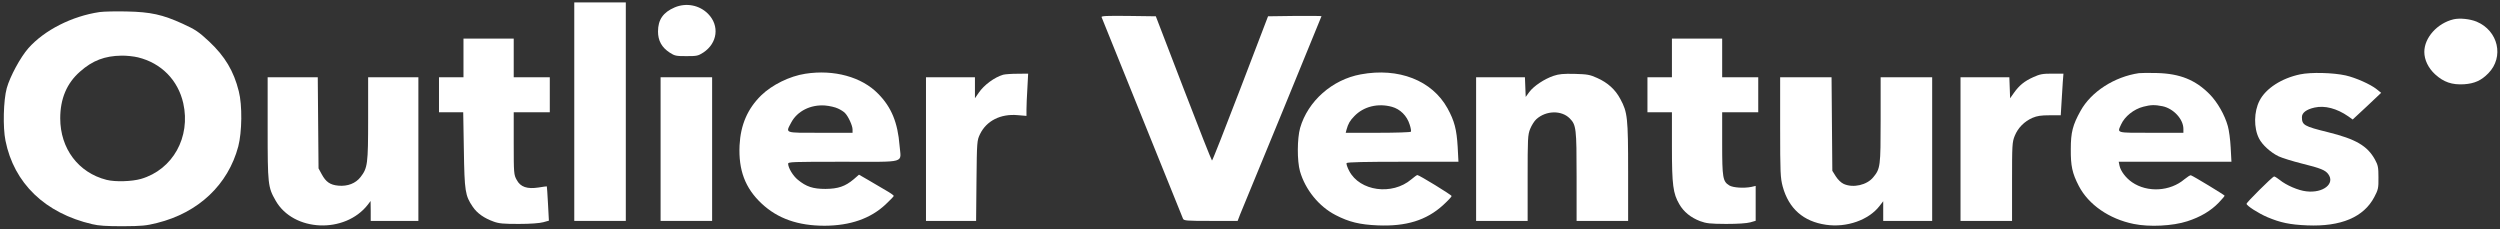 <svg width="436" height="40" viewBox="0 0 436 40" fill="none" xmlns="http://www.w3.org/2000/svg">
<rect x="0" y="0" width="436" height="40" fill="#333333" stroke="none"/>
<path d="M100.153 19.474V38.526H104.647H109.14V19.474V0.421H104.647H100.153V19.474Z" fill="white"/>
<path d="M117.678 1.284C115.656 2.147 114.757 3.432 114.757 5.495C114.757 7.095 115.409 8.274 116.802 9.179C117.678 9.747 117.903 9.789 119.723 9.789C121.543 9.789 121.745 9.747 122.666 9.158C125.138 7.516 125.52 4.484 123.498 2.421C121.992 0.884 119.678 0.442 117.678 1.284Z" fill="white"/>
<path d="M17.356 2.105C12.548 2.821 7.762 5.242 4.954 8.4C3.561 9.979 1.741 13.347 1.179 15.368C0.595 17.495 0.482 22.21 0.954 24.526C2.437 31.958 7.852 37.179 16.076 39.095C17.199 39.368 18.525 39.453 21.401 39.453C24.771 39.432 25.468 39.368 27.4 38.884C34.612 37.095 39.78 32.211 41.555 25.537C42.206 23.032 42.274 18.358 41.645 15.916C40.769 12.4 39.241 9.832 36.455 7.221C34.612 5.516 34.118 5.179 31.826 4.126C28.343 2.547 26.299 2.084 22.075 2C20.232 1.958 18.098 2 17.356 2.105ZM24.052 10C28.119 10.989 31.04 13.958 31.961 18C33.286 23.916 30.141 29.579 24.591 31.2C22.974 31.663 20.098 31.747 18.592 31.368C13.671 30.126 10.504 25.916 10.504 20.632C10.504 17.221 11.649 14.505 13.964 12.484C16.143 10.547 18.278 9.747 21.176 9.705C22.052 9.684 23.355 9.832 24.052 10Z" fill="white"/>
<path d="M192.116 2.99C201.621 26.547 206.204 37.874 206.317 38.147C206.474 38.484 206.901 38.526 211.147 38.526H215.843L216.27 37.411C216.517 36.821 219.82 28.8 223.595 19.621C227.37 10.421 230.47 2.863 230.47 2.821C230.47 2.779 228.381 2.758 225.819 2.779L221.146 2.842L216.338 15.411C213.686 22.337 211.462 28 211.372 28C211.305 28 209.058 22.337 206.406 15.411L201.576 2.842L196.79 2.779C192.993 2.737 192.027 2.779 192.116 2.99Z" fill="white"/>
<path d="M427.901 3.368C425.07 4.042 422.801 6.568 422.801 9.053C422.801 10.442 423.497 11.874 424.688 12.968C426.194 14.337 427.632 14.821 429.744 14.695C431.564 14.568 432.732 14.042 433.968 12.779C436.754 9.937 435.698 5.347 431.901 3.768C430.755 3.305 429.002 3.116 427.901 3.368Z" fill="white"/>
<path d="M80.83 10.105V13.474H78.695H76.561V16.526V19.579H78.673H80.785L80.897 26.147C81.01 33.389 81.122 34.105 82.448 36.063C83.212 37.2 84.448 38.063 86.11 38.653C87.031 38.989 87.818 39.053 90.492 39.053C92.491 39.053 94.131 38.926 94.738 38.758L95.727 38.484L95.569 35.516C95.48 33.874 95.39 32.505 95.367 32.505C95.345 32.484 94.716 32.568 93.952 32.695C91.93 33.011 90.761 32.611 90.109 31.368C89.615 30.484 89.593 30.21 89.593 25.011V19.579H92.738H95.884V16.526V13.474H92.738H89.593V10.105V6.737H85.211H80.83V10.105Z" fill="white"/>
<path d="M291.584 10.105V13.474H289.45H287.315V16.526V19.579H289.45H291.584V25.621C291.584 32.295 291.787 33.747 292.865 35.6C293.629 36.947 294.887 37.958 296.505 38.568C297.606 38.968 298.19 39.032 301.021 39.053C303.066 39.053 304.639 38.947 305.245 38.779L306.189 38.505V35.474V32.421L305.47 32.59C304.144 32.863 302.235 32.737 301.583 32.337C300.46 31.642 300.347 31.032 300.347 25.053V19.579H303.493H306.638V16.526V13.474H303.493H300.347V10.105V6.737H295.966H291.584V10.105Z" fill="white"/>
<path d="M140.439 12.863C137.698 13.284 134.642 14.8 132.754 16.632C130.373 18.968 129.16 21.768 128.98 25.347C128.778 29.663 129.946 32.8 132.822 35.495C135.63 38.126 139.18 39.368 143.809 39.368C148.28 39.347 151.808 38.126 154.437 35.663C155.223 34.926 155.875 34.253 155.875 34.168C155.875 34.063 155.245 33.621 154.459 33.179C153.695 32.737 152.325 31.937 151.448 31.41L149.808 30.463L148.887 31.263C147.404 32.505 146.191 32.926 143.966 32.947C141.787 32.947 140.618 32.568 139.136 31.347C138.282 30.653 137.473 29.284 137.45 28.568C137.45 28.232 138.057 28.21 147.089 28.21C158.301 28.21 157.133 28.547 156.886 25.41C156.571 21.39 155.47 18.695 153.156 16.358C150.302 13.411 145.427 12.084 140.439 12.863ZM146.146 18.926C146.618 19.137 147.179 19.495 147.381 19.726C147.943 20.295 148.685 21.916 148.685 22.568V23.158H143.068C136.664 23.158 136.979 23.284 138.012 21.326C139.068 19.368 141.382 18.21 143.899 18.4C144.663 18.463 145.674 18.695 146.146 18.926Z" fill="white"/>
<path d="M237.323 12.968C232.335 13.874 228.088 17.642 226.74 22.316C226.224 24.168 226.201 28.042 226.718 29.874C227.639 33.074 230.021 36.021 232.942 37.516C235.256 38.716 237.166 39.179 240.266 39.305C245.232 39.516 248.759 38.421 251.658 35.789C252.489 35.032 253.163 34.316 253.163 34.189C253.163 34 247.501 30.526 247.187 30.526C247.097 30.526 246.625 30.863 246.131 31.284C242.783 34.126 237.143 33.347 235.301 29.811C234.964 29.179 234.762 28.547 234.851 28.442C234.941 28.274 238.132 28.21 244.67 28.21H254.354L254.219 25.621C254.04 22.568 253.658 21.095 252.444 18.884C249.748 14.021 243.929 11.747 237.323 12.968ZM242.76 18.631C244.198 19.032 245.367 20.189 245.839 21.705C246.041 22.295 246.131 22.863 246.063 22.968C245.996 23.074 243.412 23.158 240.311 23.158H234.694L234.829 22.631C235.121 21.579 235.413 21.053 236.2 20.253C237.817 18.568 240.311 17.958 242.76 18.631Z" fill="white"/>
<path d="M373.033 12.758C368.741 13.389 364.697 16 362.854 19.326C361.484 21.79 361.147 23.074 361.147 26C361.124 28.926 361.394 30.21 362.54 32.421C364.225 35.684 367.842 38.19 372.111 39.053C374.853 39.621 378.942 39.41 381.458 38.59C383.75 37.853 385.57 36.779 386.963 35.326C387.525 34.737 387.974 34.211 387.974 34.126C387.974 34.021 382.582 30.737 382.087 30.568C381.975 30.526 381.481 30.842 380.964 31.263C378.47 33.389 374.516 33.621 371.842 31.79C370.763 31.053 369.842 29.853 369.64 28.884L369.505 28.21H379.324H389.165L389.03 25.726C388.963 24.379 388.738 22.695 388.536 22C387.997 20.042 386.716 17.811 385.368 16.442C382.896 13.937 380.2 12.842 376.201 12.737C374.83 12.695 373.415 12.716 373.033 12.758ZM377.144 18.526C379.054 18.926 380.784 20.779 380.784 22.484V23.158H375.167C368.921 23.158 369.235 23.242 369.909 21.726C370.539 20.316 372.134 19.032 373.797 18.61C375.1 18.274 375.774 18.253 377.144 18.526Z" fill="white"/>
<path d="M401.141 12.968C397.905 13.642 395.142 15.431 394.063 17.558C393.075 19.453 393.03 22.316 393.973 24.147C394.513 25.242 396.018 26.61 397.389 27.263C398.018 27.558 399.86 28.126 401.455 28.526C404.691 29.326 405.522 29.663 406.039 30.358C407.297 32.021 405.163 33.726 402.219 33.368C400.826 33.221 398.692 32.295 397.568 31.368C397.119 31.011 396.67 30.737 396.58 30.779C396.198 30.926 391.794 35.305 391.794 35.537C391.794 35.874 393.861 37.2 395.434 37.874C397.681 38.821 399.321 39.179 402.354 39.305C408.263 39.558 412.24 37.874 414.083 34.358C414.757 33.074 414.824 32.8 414.802 30.947C414.802 29.2 414.734 28.821 414.195 27.831C412.869 25.431 410.847 24.253 405.994 23.053C401.815 22.021 401.455 21.811 401.455 20.421C401.455 19.663 402.242 19.074 403.657 18.758C405.432 18.358 407.544 18.905 409.544 20.295L410.308 20.842L412.802 18.526L415.274 16.189L414.487 15.558C413.409 14.695 410.847 13.558 409.095 13.158C406.915 12.674 403.028 12.568 401.141 12.968Z" fill="white"/>
<path d="M174.95 13.032C173.445 13.474 171.603 14.821 170.681 16.189L170.03 17.137V15.305V13.474H165.761H161.492V26V38.526H165.851H170.232L170.299 31.537C170.367 24.674 170.389 24.505 170.906 23.411C172.029 21.074 174.501 19.811 177.489 20.084L179.017 20.211V19.095C179.017 18.463 179.085 16.8 179.174 15.411L179.309 12.842L177.422 12.863C176.388 12.863 175.265 12.947 174.95 13.032Z" fill="white"/>
<path d="M270.959 13.221C269.341 13.768 267.499 14.989 266.712 16.042L266.083 16.905L266.016 15.2L265.948 13.474H261.702H257.433V26V38.526H261.926H266.42V31.053C266.42 24.105 266.442 23.516 266.869 22.463C267.117 21.853 267.588 21.095 267.948 20.779C269.633 19.263 272.329 19.2 273.767 20.653C274.891 21.79 274.958 22.421 274.958 30.758V38.526H279.452H283.945V29.937C283.945 20.484 283.833 19.579 282.597 17.284C281.721 15.621 280.395 14.421 278.553 13.6C277.25 13.011 276.845 12.947 274.621 12.884C272.644 12.842 271.902 12.905 270.959 13.221Z" fill="white"/>
<path d="M354.609 13.453C353.058 14.147 352.137 14.905 351.216 16.211L350.564 17.137L350.497 15.305L350.43 13.474H346.183H341.914V26V38.526H346.408H350.901V31.684C350.901 25.263 350.924 24.779 351.373 23.684C351.935 22.295 353.036 21.179 354.474 20.547C355.283 20.211 355.934 20.105 357.462 20.105H359.395L359.529 17.895C359.597 16.674 359.709 15.053 359.754 14.253L359.866 12.842H357.912C356.227 12.842 355.777 12.926 354.609 13.453Z" fill="white"/>
<path d="M46.678 22.379C46.678 32.168 46.723 32.632 48.071 34.989C51.171 40.442 60.159 40.821 64.158 35.684L64.63 35.053L64.653 36.779V38.526H68.809H72.966V26V13.474H68.585H64.203V20.695C64.203 28.632 64.113 29.284 62.877 30.884C62.024 31.979 60.631 32.526 59.013 32.379C57.575 32.253 56.834 31.726 56.114 30.4L55.553 29.368L55.485 21.41L55.418 13.474H51.037H46.678V22.379Z" fill="white"/>
<path d="M115.207 26V38.526H119.7H124.194V26V13.474H119.7H115.207V26Z" fill="white"/>
<path d="M310.458 22.168C310.458 30.21 310.503 31.011 310.907 32.547C311.963 36.379 314.502 38.632 318.457 39.2C322.052 39.726 325.894 38.379 327.781 35.937L328.433 35.095V36.8V38.526H332.702H336.971V26V13.474H332.477H327.983V20.926C327.983 28.989 327.939 29.41 326.703 30.905C325.602 32.274 323.198 32.821 321.557 32.084C321.086 31.874 320.546 31.347 320.164 30.758L319.558 29.789L319.49 21.621L319.423 13.474H314.952H310.458V22.168Z" fill="white"/>
</svg>
